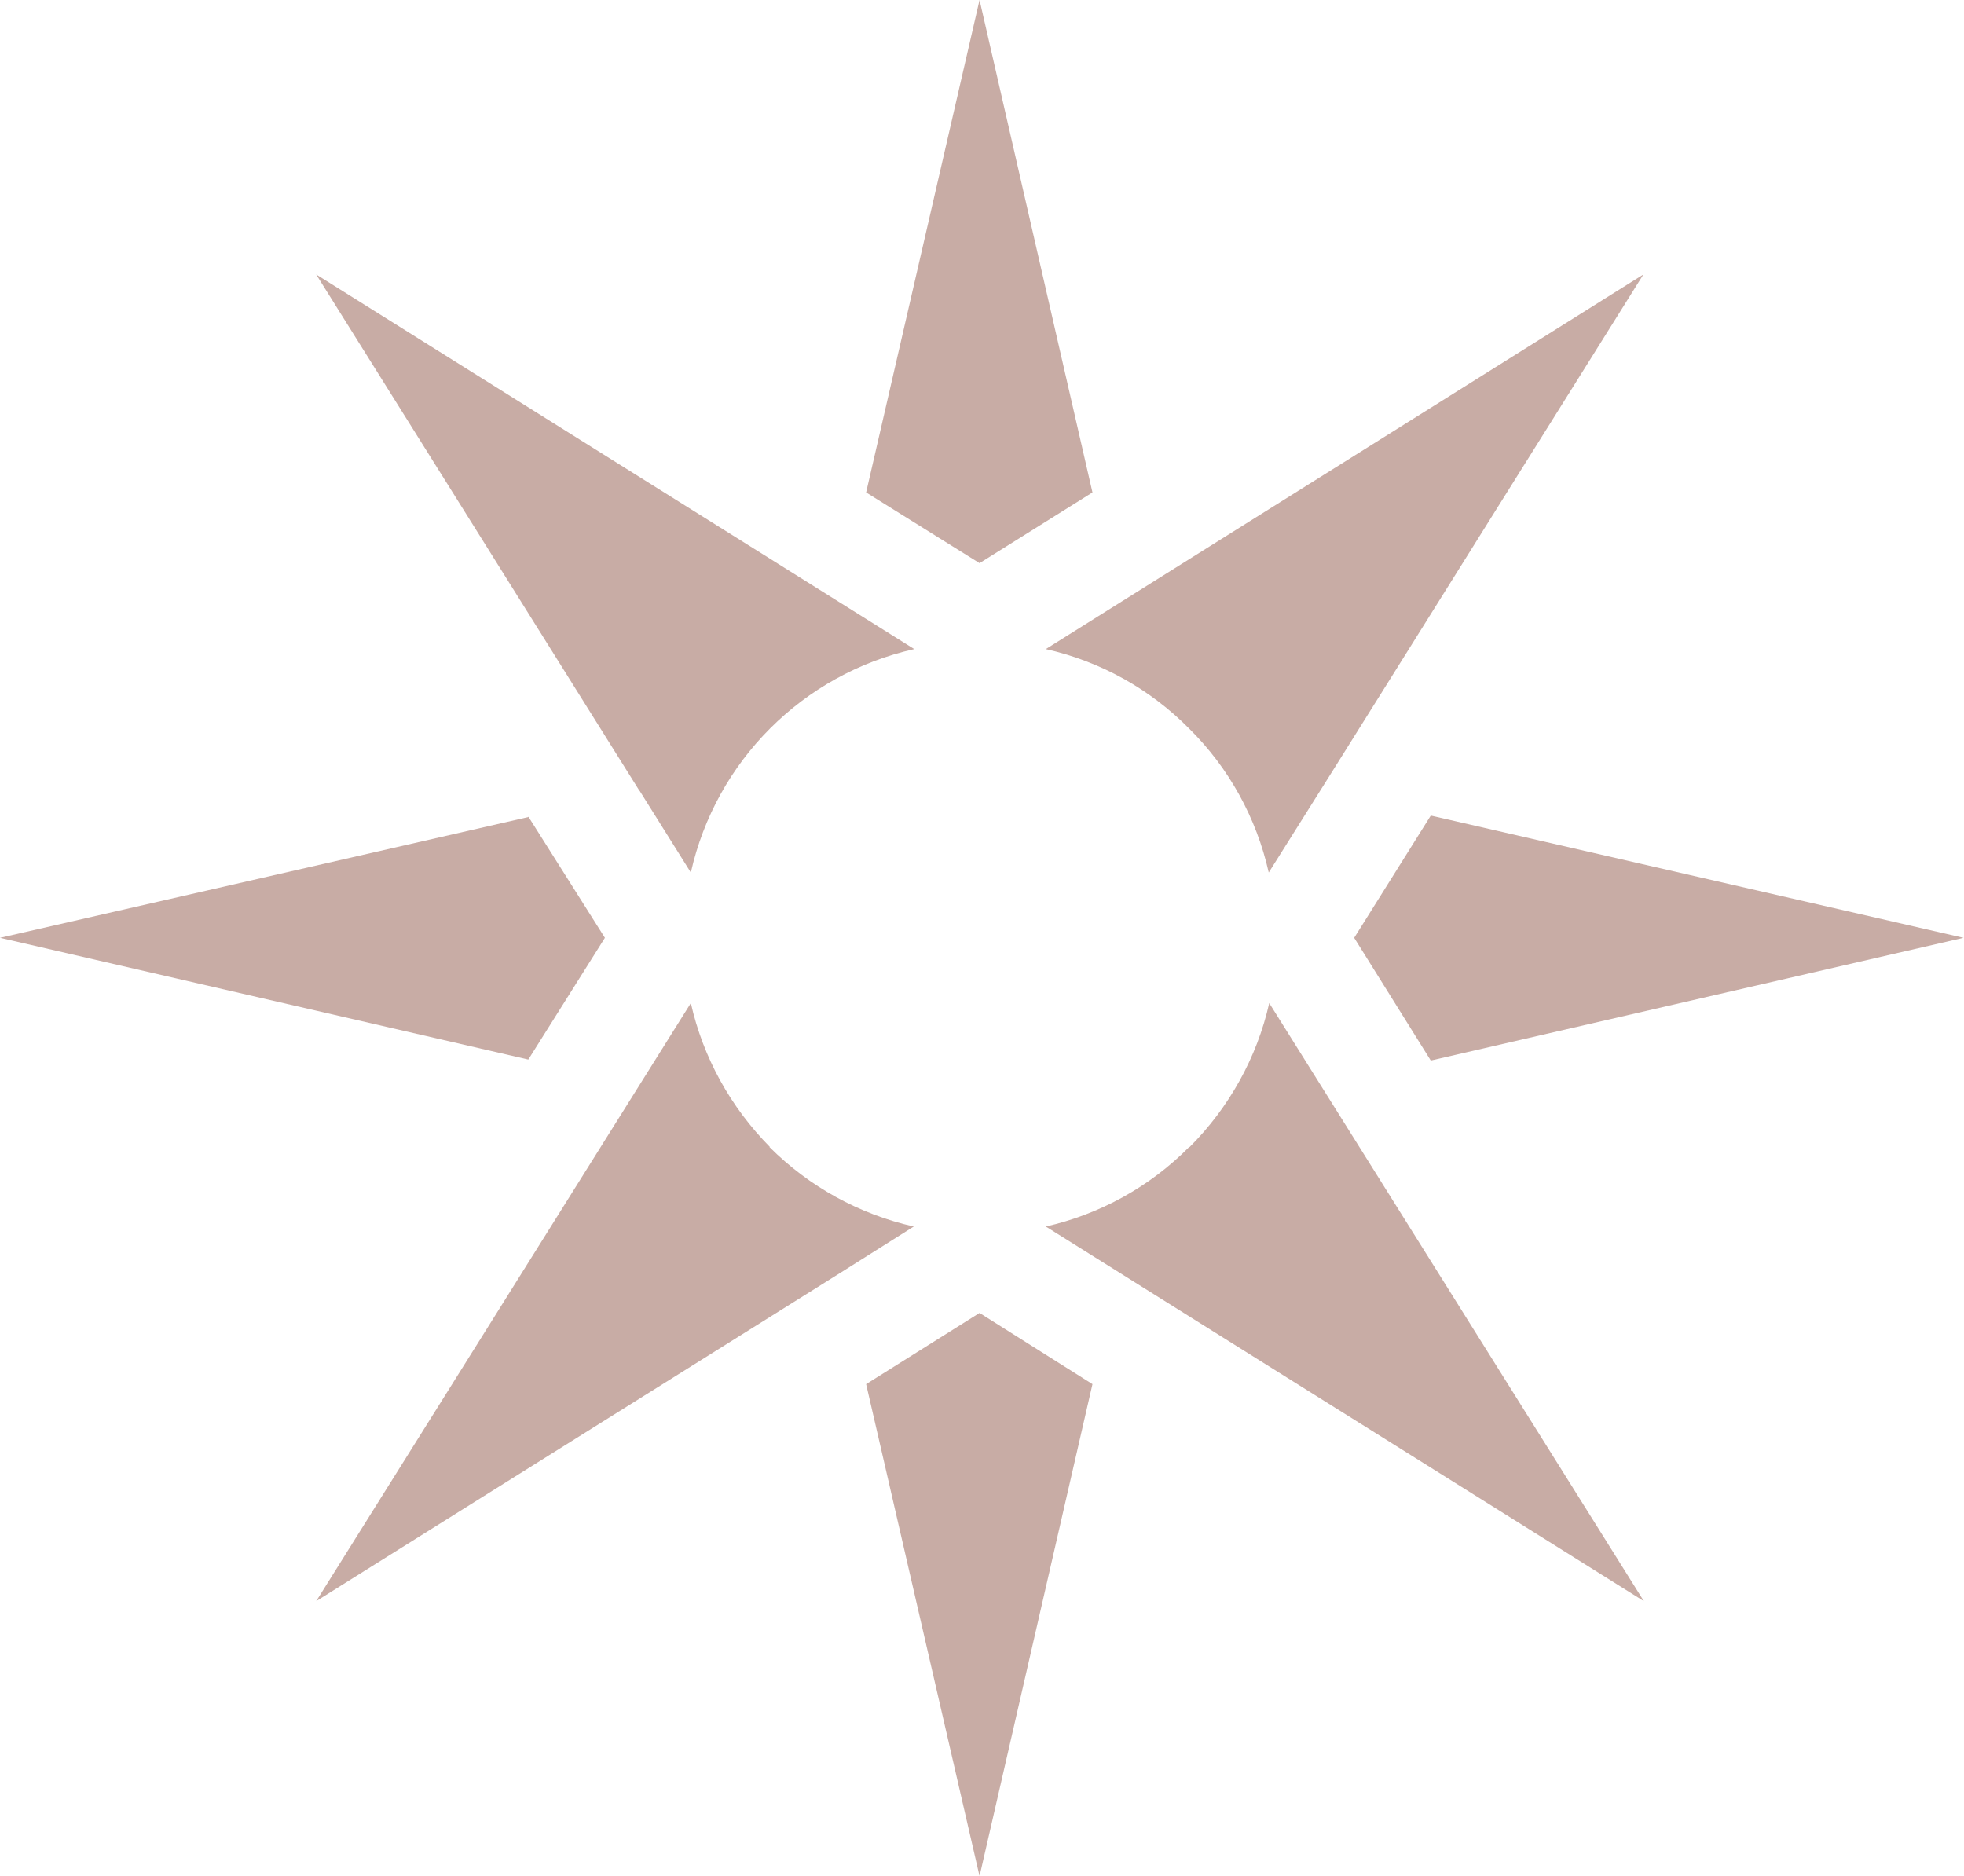 <?xml version="1.0" encoding="UTF-8"?>
<svg id="_レイヤー_1" data-name="レイヤー 1" xmlns="http://www.w3.org/2000/svg" viewBox="0 0 40 38.2">
  <defs>
    <style>
      .cls-1 {
        fill: #844637;
        stroke-width: 0px;
      }

      .cls-2 {
        opacity: .45;
      }
    </style>
  </defs>
  <g id="_グループ_586" data-name="グループ 586" class="cls-2">
    <path id="_パス_41" data-name="パス 41" class="cls-1" d="M19.95,11.47l2.3-1.44L19.95,0l-2.31,10.03,2.31,1.44Z"/>
    <path id="_パス_47" data-name="パス 47" class="cls-1" d="M29.14,21.6l10.85-2.5-10.85-2.49-1.56,2.49,1.56,2.5Z"/>
    <path id="_パス_46" data-name="パス 46" class="cls-1" d="M19.95,26.74l-2.31,1.45,2.31,10.02,2.3-10.02-2.3-1.45Z"/>
    <path id="_パス_42" data-name="パス 42" class="cls-1" d="M10.76,16.64L0,19.1l10.76,2.48,1.56-2.48-1.56-2.47Z"/>
    <path id="_パス_44" data-name="パス 44" class="cls-1" d="M24.22,23.36c-.8.81-1.82,1.37-2.92,1.62l12.18,7.63-7.63-12.18c-.25,1.11-.82,2.13-1.62,2.93h0Z"/>
    <path id="_パス_45" data-name="パス 45" class="cls-1" d="M15.68,23.36c-.8-.81-1.36-1.82-1.61-2.93l-1.04,1.66h0l-6.59,10.52,10.68-6.69h0l1.49-.94c-1.11-.25-2.13-.81-2.94-1.62h0Z"/>
    <path id="_パス_40" data-name="パス 40" class="cls-1" d="M13.03,16.11l1.04,1.66c.51-2.27,2.28-4.04,4.55-4.55L6.44,5.59l6.58,10.51Z"/>
    <path id="_パス_53" data-name="パス 53" class="cls-1" d="M24.22,14.84c.81.8,1.37,1.82,1.62,2.93l1.27-2.02h0l6.36-10.16-12.17,7.63c1.11.25,2.12.81,2.92,1.62Z"/>
  </g>
</svg>